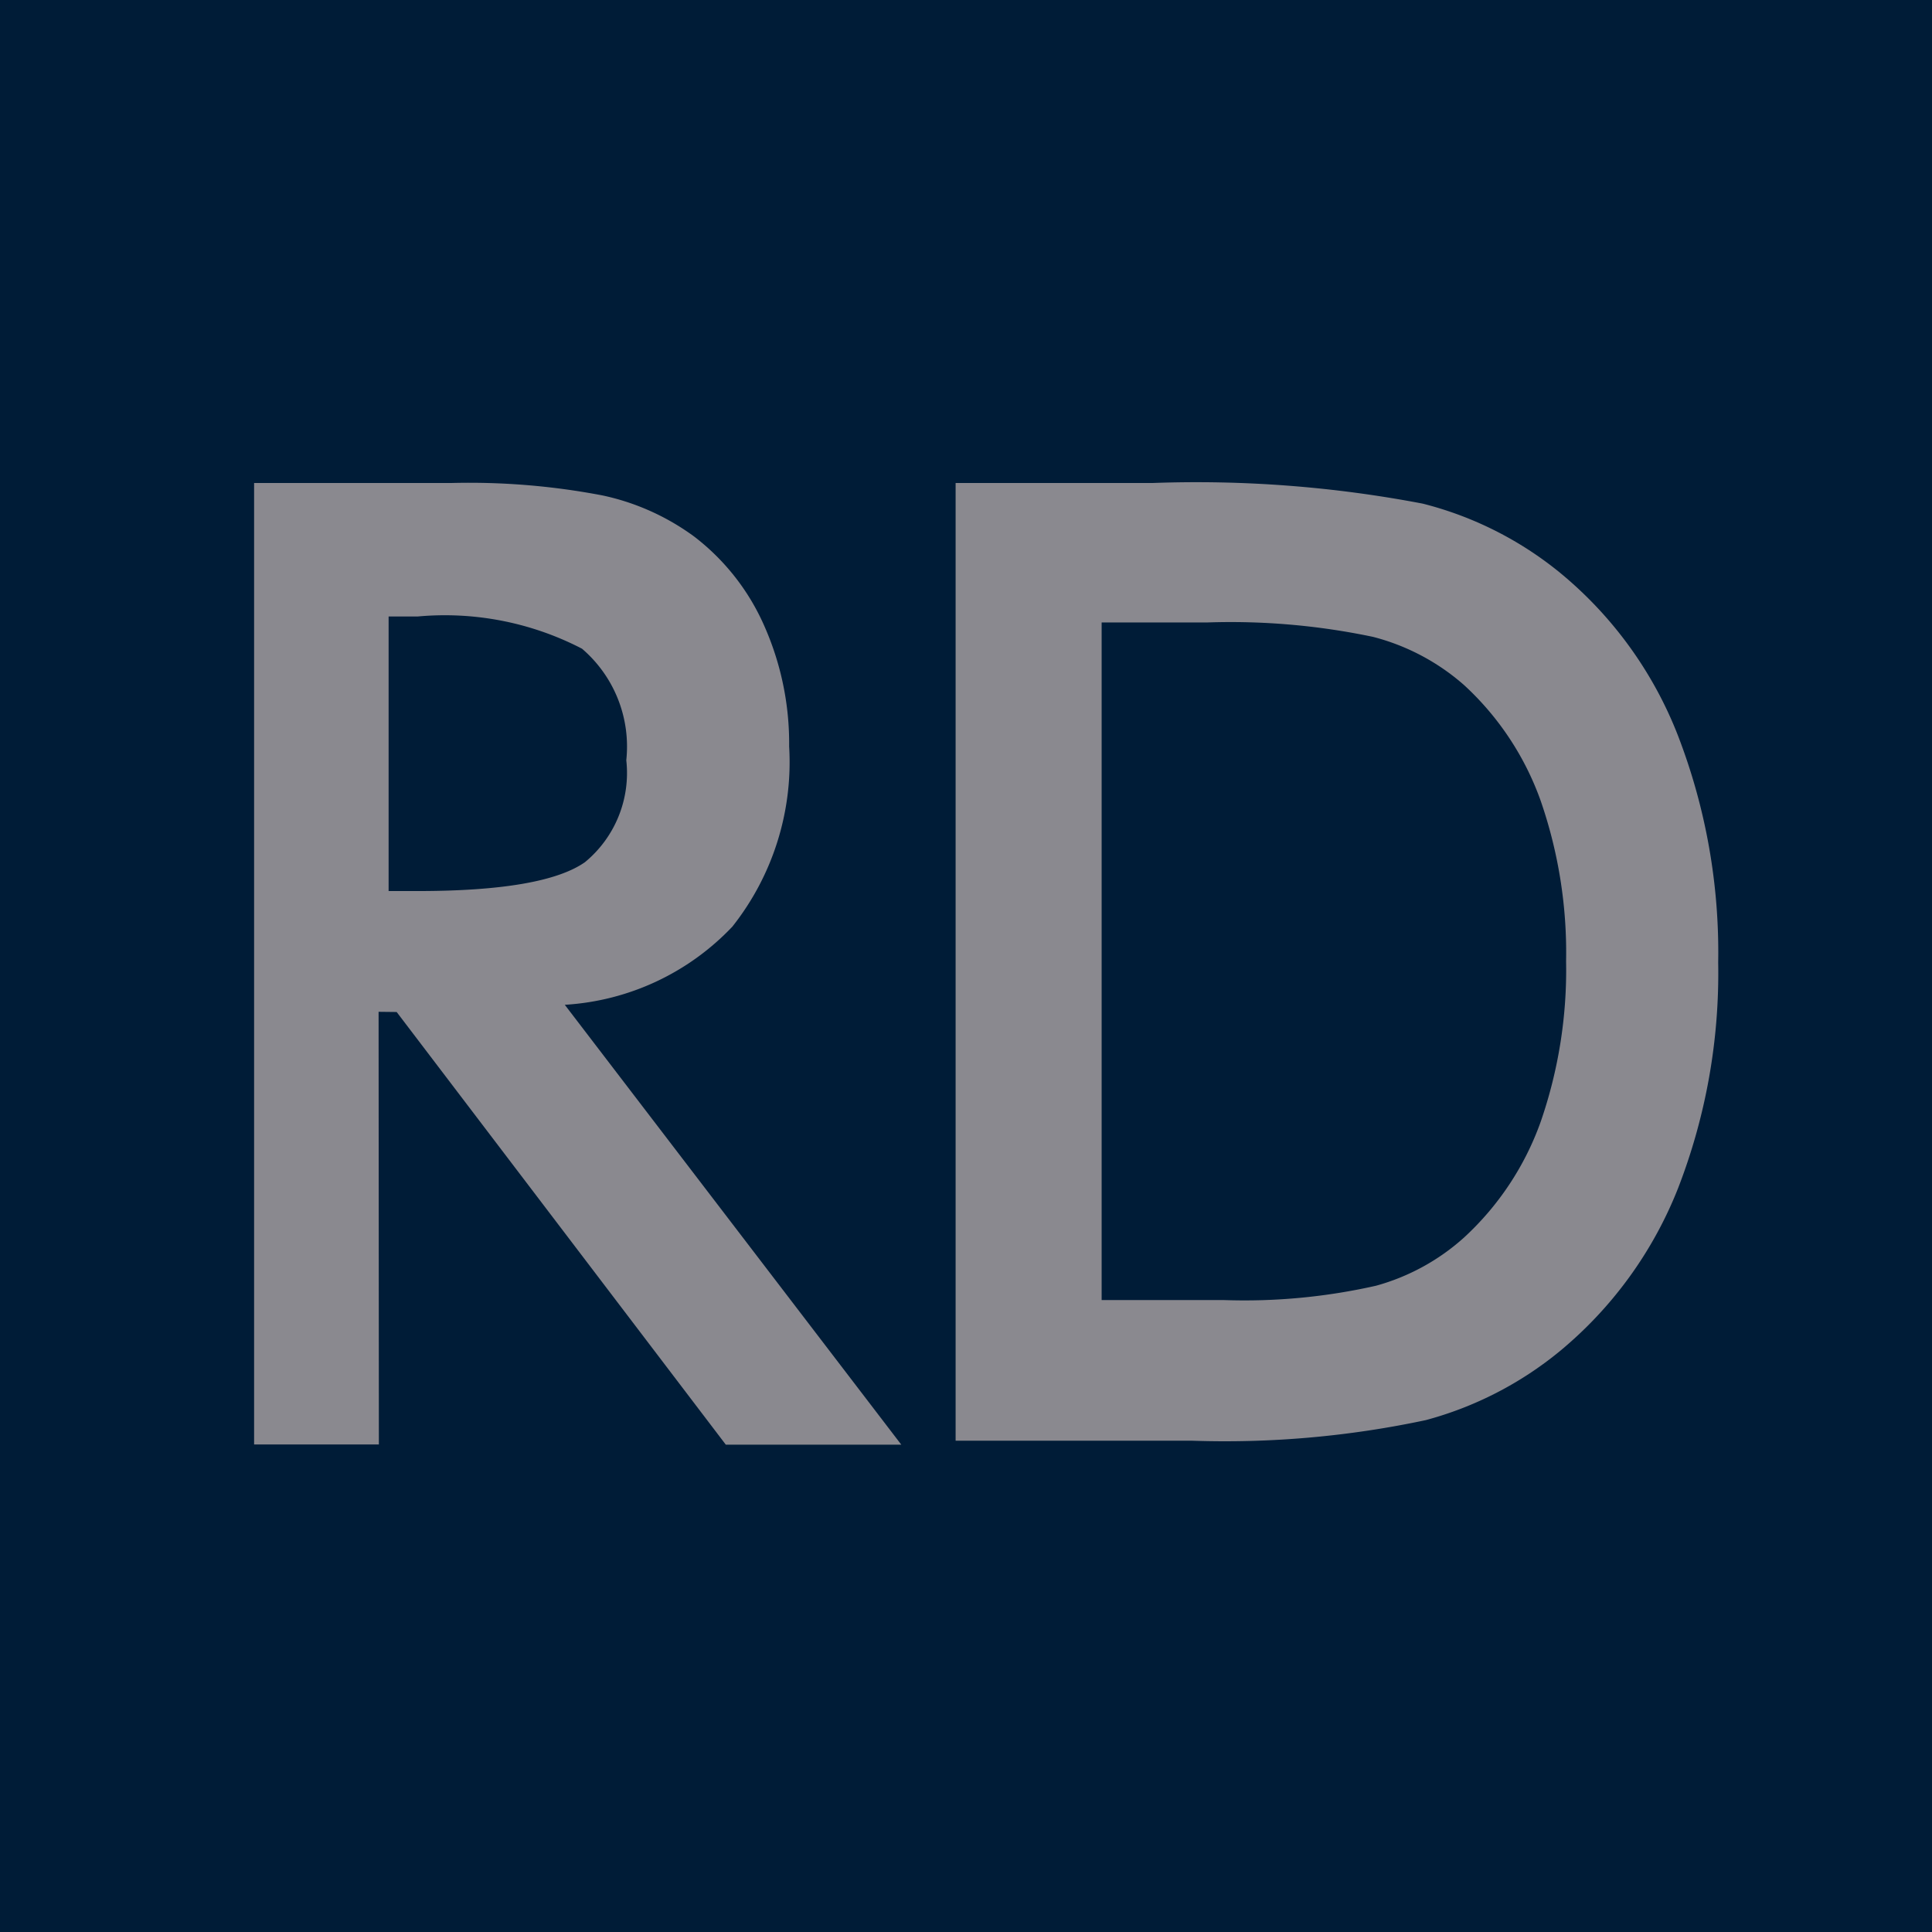 <svg xmlns="http://www.w3.org/2000/svg" xmlns:xlink="http://www.w3.org/1999/xlink" width="48" height="48" viewBox="0 0 48 48">
  <defs>
    <filter id="Caminho_229" x="-17.352" y="-21.132" width="92.701" height="96.265" filterUnits="userSpaceOnUse">
      <feOffset dy="3" input="SourceAlpha"/>
      <feGaussianBlur stdDeviation="3" result="blur"/>
      <feFlood flood-opacity="0.161"/>
      <feComposite operator="in" in2="blur"/>
      <feComposite in="SourceGraphic"/>
    </filter>
    <clipPath id="clip-Favicon-48x48">
      <rect width="48" height="48"/>
    </clipPath>
  </defs>
  <g id="Favicon-48x48" clip-path="url(#clip-Favicon-48x48)">
    <rect width="48" height="48" fill="#fff"/>
    <g transform="matrix(1, 0, 0, 1, 0, 0)" filter="url(#Caminho_229)">
      <path id="Caminho_229-2" data-name="Caminho 229" d="M0,0H74.7V78.265H0Z" transform="translate(-8.35 -15.13)" fill="#001c37"/>
    </g>
    <path id="Caminho_252" data-name="Caminho 252" d="M5.323,11.467h.713q3.136,0,4.163-.716a2.869,2.869,0,0,0,1.029-2.534,3.2,3.2,0,0,0-1.1-2.771,7.4,7.4,0,0,0-4.088-.8H5.323Zm-.249,3,.007,10.749h-3.1V1.329h4.9a17.58,17.58,0,0,1,3.757.309,5.935,5.935,0,0,1,2.28,1.024,5.659,5.659,0,0,1,1.742,2.225,7.2,7.2,0,0,1,.614,2.988,6.579,6.579,0,0,1-1.41,4.475A6.253,6.253,0,0,1,9.7,14.293L18.06,25.221H13.7L5.523,14.472Z" transform="translate(4.332 10.671)" fill="#8a898f"/>
    <path id="Caminho_253" data-name="Caminho 253" d="M154.934,21.691h3.048a14.8,14.8,0,0,0,3.771-.357,5.414,5.414,0,0,0,2.188-1.2,7.184,7.184,0,0,0,1.9-2.87,11.534,11.534,0,0,0,.632-3.991,11.527,11.527,0,0,0-.632-3.989,7.173,7.173,0,0,0-1.9-2.87,5.5,5.5,0,0,0-2.264-1.2,17.181,17.181,0,0,0-4.122-.358h-2.621Zm-3.628,3.495V1.391H156.2a29.9,29.9,0,0,1,6.713.513,8.809,8.809,0,0,1,3.406,1.714,9.874,9.874,0,0,1,2.933,4.047,14.952,14.952,0,0,1,1,5.639,14.772,14.772,0,0,1-1,5.616,10.034,10.034,0,0,1-2.933,4.039,8.865,8.865,0,0,1-3.33,1.714,23.948,23.948,0,0,1-5.814.512h-5.868Z" transform="translate(-127.564 10.609)" fill="#8a898f"/>
  </g>
</svg>
